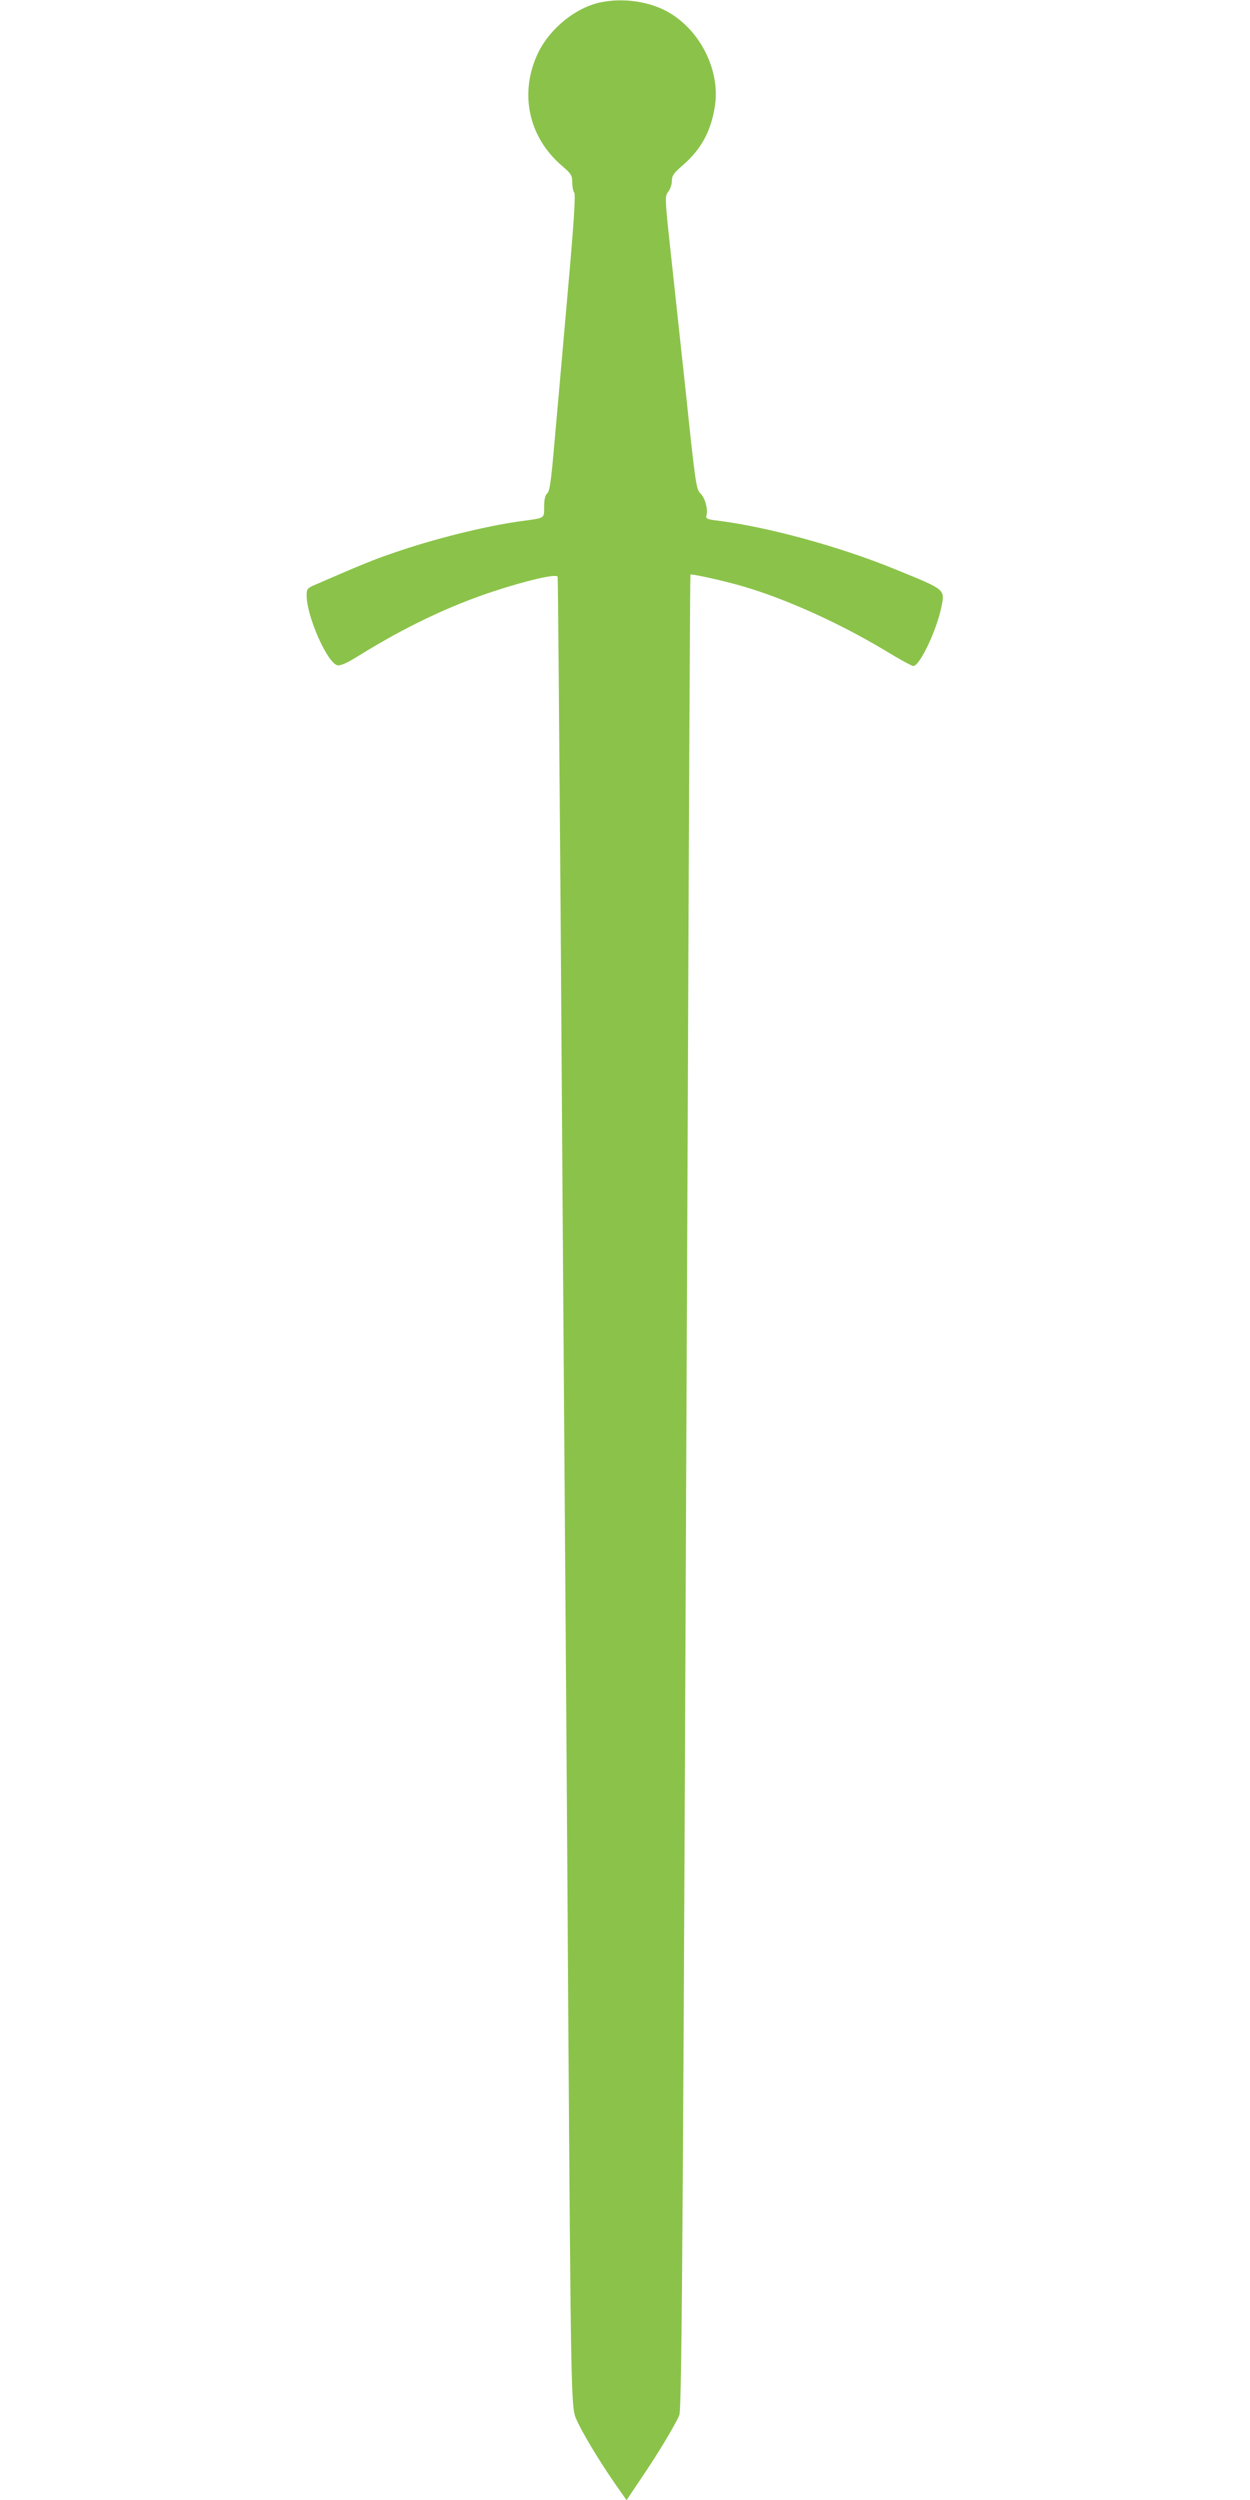 <?xml version="1.0" standalone="no"?>
<!DOCTYPE svg PUBLIC "-//W3C//DTD SVG 20010904//EN"
 "http://www.w3.org/TR/2001/REC-SVG-20010904/DTD/svg10.dtd">
<svg version="1.0" xmlns="http://www.w3.org/2000/svg"
 width="640pt" height="1280pt" viewBox="0 0 640 1280"
 preserveAspectRatio="xMidYMid meet">
<g transform="translate(0,1280) scale(0.1,-0.1)"
fill="#8bc34a" stroke="none">
<path d="M3080 12789 c-130 -25 -265 -134 -326 -262 -96 -203 -49 -427 121
-574 50 -43 55 -51 55 -88 0 -23 5 -46 10 -51 8 -8 -3 -172 -35 -530 -25 -285
-55 -627 -67 -759 -16 -186 -24 -242 -36 -251 -10 -8 -16 -29 -16 -67 -1 -64
10 -58 -131 -77 -179 -26 -436 -90 -635 -159 -101 -34 -167 -61 -402 -163 -45
-19 -48 -23 -48 -57 0 -106 105 -344 157 -357 15 -4 48 10 112 50 234 145 458
252 681 326 175 58 330 94 335 77 2 -7 8 -761 15 -1677 6 -916 15 -2207 20
-2870 5 -663 14 -1898 19 -2745 14 -2039 15 -2079 41 -2140 28 -65 115 -210
193 -323 l65 -93 79 118 c81 119 168 264 191 317 14 31 20 1085 43 6586 6
1559 12 2836 14 2838 5 5 161 -29 265 -59 221 -64 496 -188 734 -331 70 -43
135 -78 142 -78 33 0 119 181 144 302 18 92 24 87 -236 193 -285 117 -659 219
-915 250 -49 6 -56 10 -52 26 9 32 -7 90 -31 113 -21 20 -26 51 -75 521 -30
275 -66 613 -81 750 -26 243 -26 251 -8 274 10 13 18 38 18 55 0 26 10 41 55
79 95 83 144 172 165 301 30 186 -77 397 -246 488 -94 51 -223 69 -334 47z"/>
</g>
</svg>
